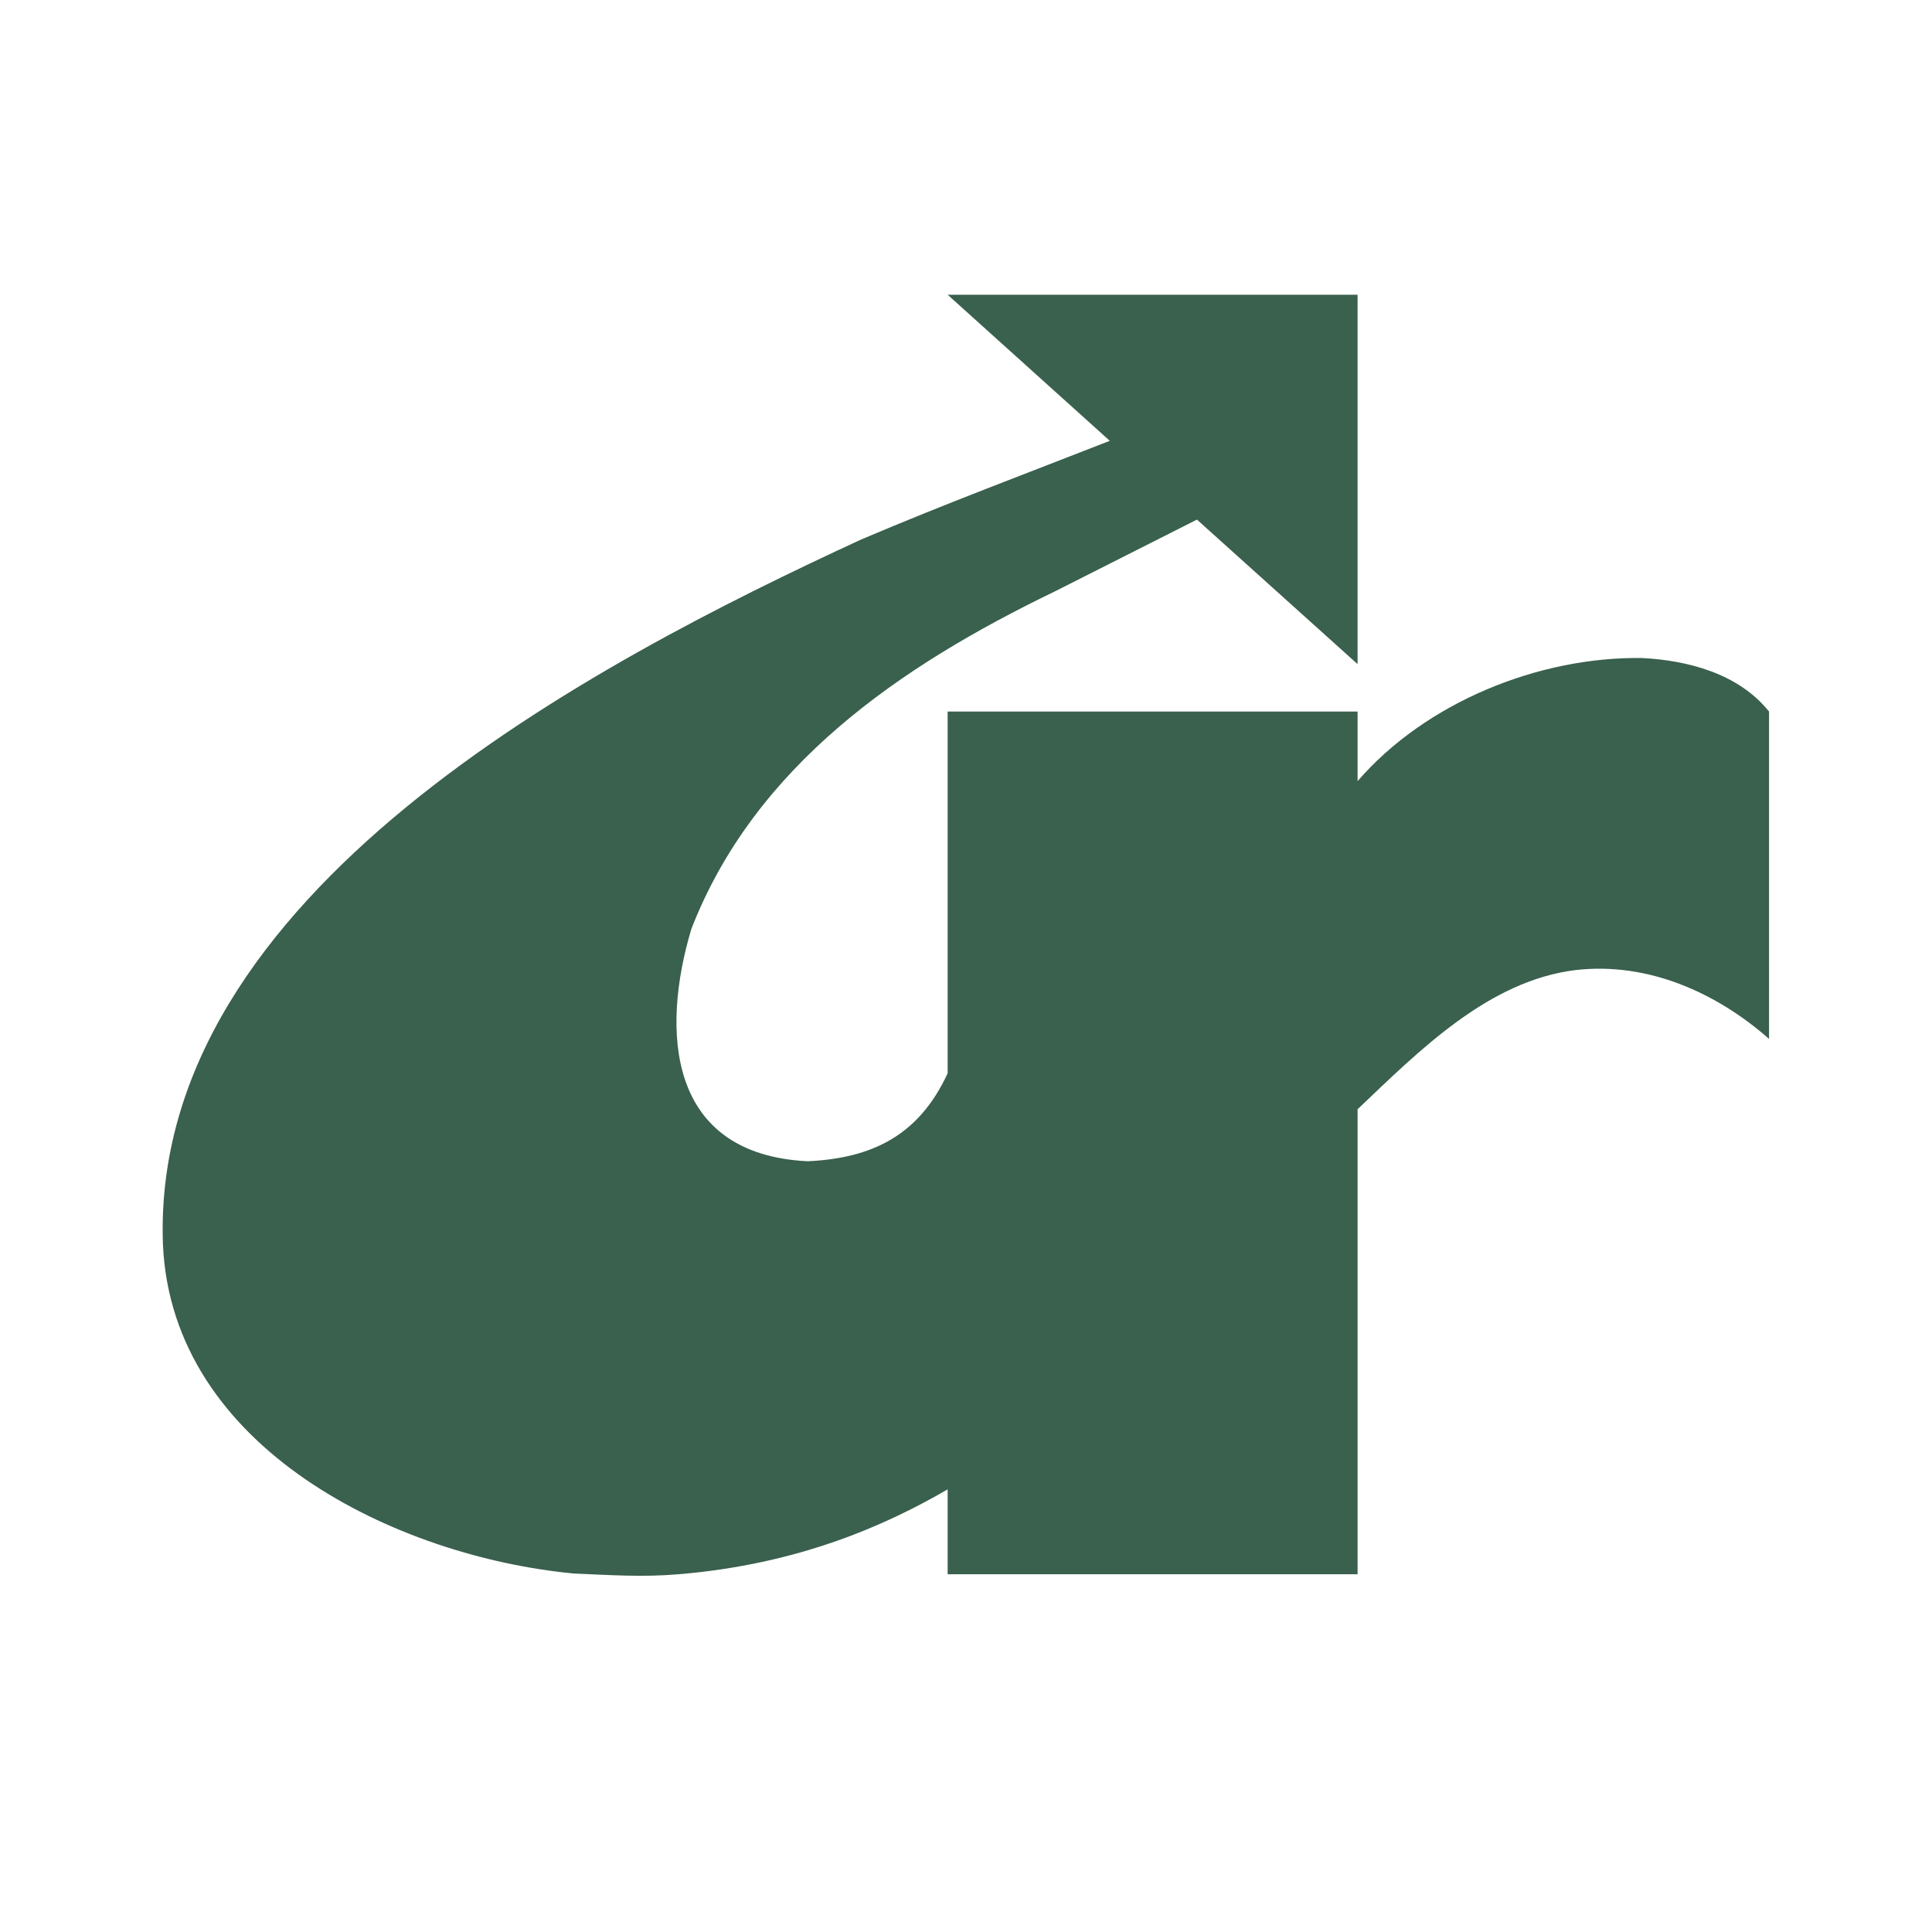 <?xml version="1.0" encoding="utf-8"?>
<!-- Generator: Adobe Illustrator 13.0.0, SVG Export Plug-In . SVG Version: 6.00 Build 14576)  -->
<!DOCTYPE svg PUBLIC "-//W3C//DTD SVG 1.0//EN" "http://www.w3.org/TR/2001/REC-SVG-20010904/DTD/svg10.dtd">
<svg version="1.0" id="Layer_1" xmlns="http://www.w3.org/2000/svg" xmlns:xlink="http://www.w3.org/1999/xlink" x="0px" y="0px"
	 width="192.756px" height="192.756px" viewBox="0 0 192.756 192.756" enable-background="new 0 0 192.756 192.756"
	 xml:space="preserve">
<g>
	<polygon fill-rule="evenodd" clip-rule="evenodd" fill="#FFFFFF" points="0,0 192.756,0 192.756,192.756 0,192.756 0,0 	"/>
	<path fill-rule="evenodd" clip-rule="evenodd" fill="#3A604E" d="M135.446,29.406h-40.9l16.177,14.574
		c-8.165,3.205-16.177,6.181-24.8,9.843C59.141,66.185,14.96,89.153,16.257,124.177c0.916,20.374,23.35,31.133,40.976,32.812
		c3.663,0.152,6.791,0.382,10.454,0.076c11.98-0.992,20.679-4.883,26.859-8.47v8.47h40.9v-46.394
		c6.181-5.875,13.048-12.819,21.747-13.887c7.249-0.839,14.116,2.29,19.305,6.868V70.992c-3.052-3.815-8.164-5.112-12.667-5.341
		c-10.301-0.152-21.594,4.426-28.385,12.285v-6.944h-40.9v36.093c-2.823,6.104-7.401,8.47-13.964,8.774
		c-14.04-0.687-14.65-13.048-11.598-23.196c6.333-16.253,20.755-26.173,36.245-33.651l14.192-7.172l16.024,14.421V29.406
		L135.446,29.406z"/>
</g>
</svg>
